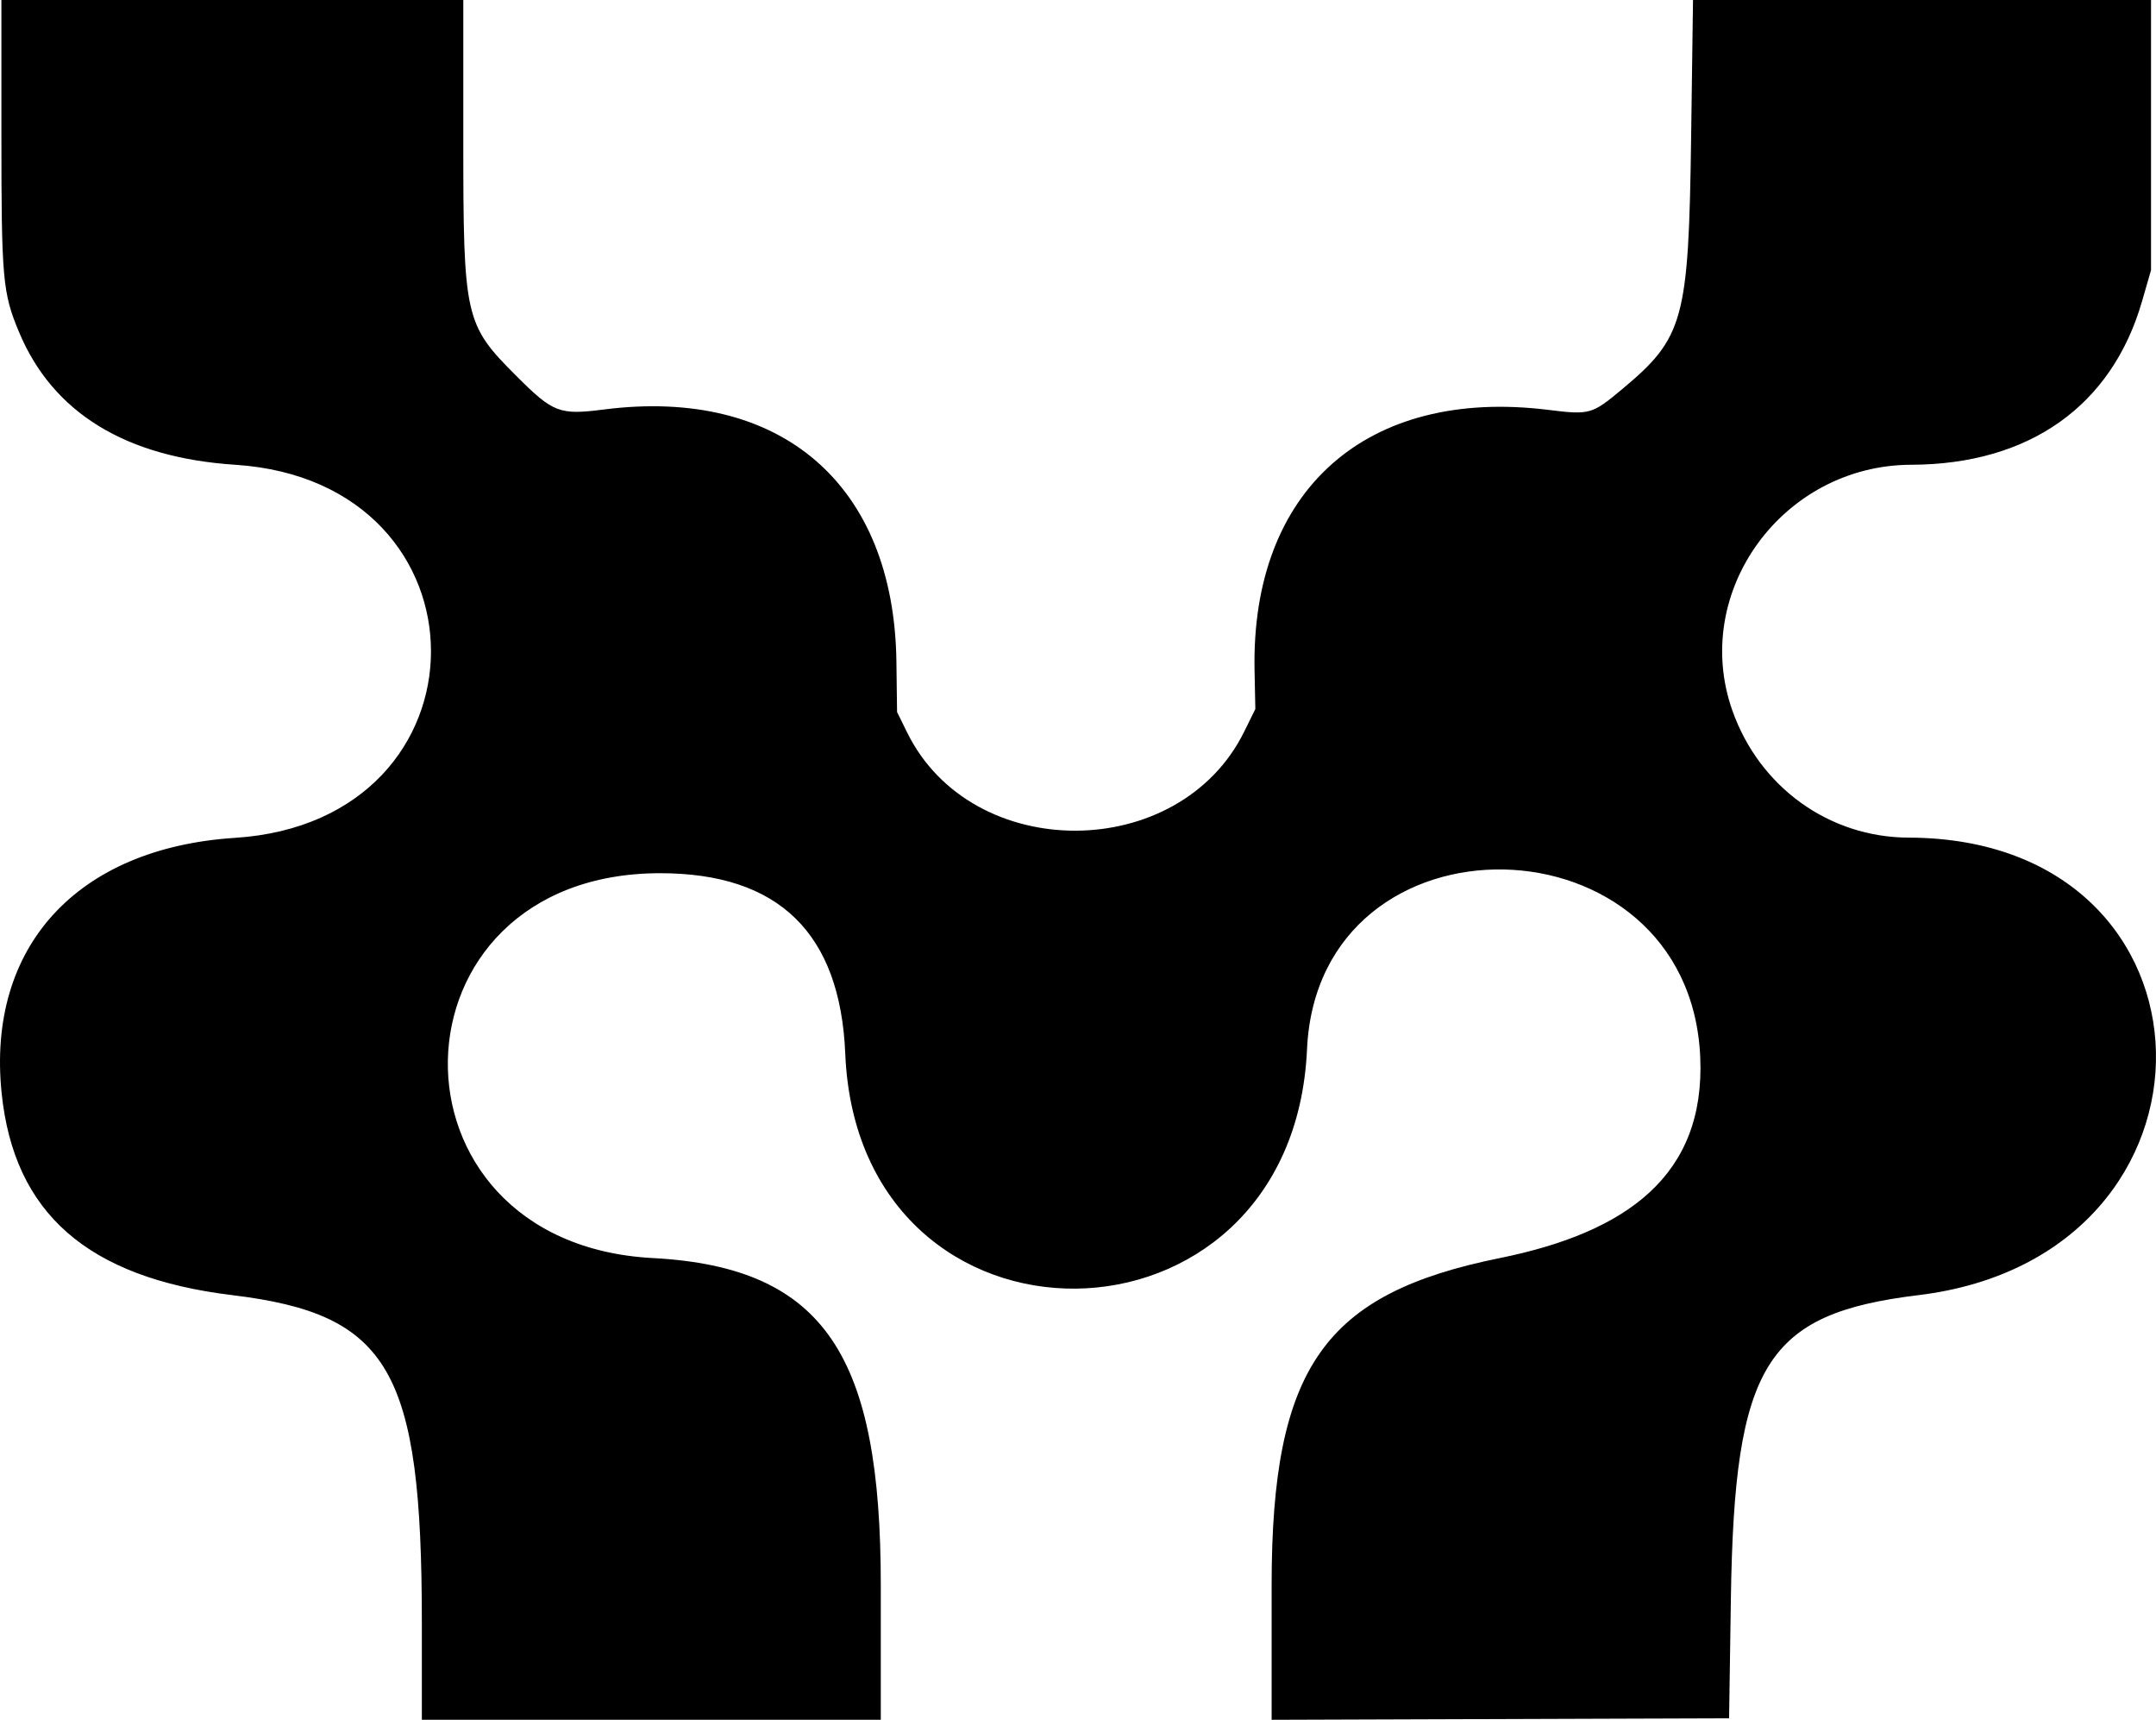 <svg xmlns="http://www.w3.org/2000/svg" fill="none" viewBox="0 0 321 256"><path fill="#000" fill-rule="evenodd" d="M.208 19.846c0 21.728.178 23.735 2.631 29.598 5.026 12.011 15.9 18.678 32.195 19.74 38.864 2.533 38.835 53.038-.032 55.533-23.545 1.512-36.997 16.213-34.76 37.989 1.836 17.886 12.78 27.471 34.351 30.083 23.413 2.835 28.214 11.12 28.214 48.689v14.517h68.331v-20.053c0-33.922-8.156-47.305-33.957-48.675-41.388-2.198-40.316-57.287 1.114-57.287 17.657 0 26.806 8.924 27.554 26.877 1.961 47.037 66.605 46.415 68.749-.661 1.66-36.456 56.973-35.327 58.546 1.194.758 17.587-10.933 26.044-29.838 29.877-26.042 5.28-33.977 16.075-33.977 48.675V256l68.11-.226.267-17.844c.522-34.867 5.172-42.378 27.947-45.145 48.031-5.836 46.695-67.975-1.465-68.1-11.848-.031-22.234-7.513-26.262-18.919-6.236-17.658 7.498-36.53 26.625-36.584 17.567-.05 29.863-8.747 34.361-24.304l1.347-4.66V0h-68.192l-.279 20.378c-.375 27.356-1.068 29.878-10.337 37.607-4.439 3.702-4.762 3.792-10.947 3.025-27.037-3.352-44.268 11.94-43.717 38.797l.117 5.736-1.647 3.345c-9.655 19.61-40.552 19.709-50.187.16l-1.508-3.059-.098-7.502c-.344-26.381-17.19-40.902-43.545-37.533-6.634.848-7.545.5-13.026-4.976-7.7-7.692-7.914-8.648-7.914-35.223V0H.208z" clip-rule="evenodd"/></svg>
